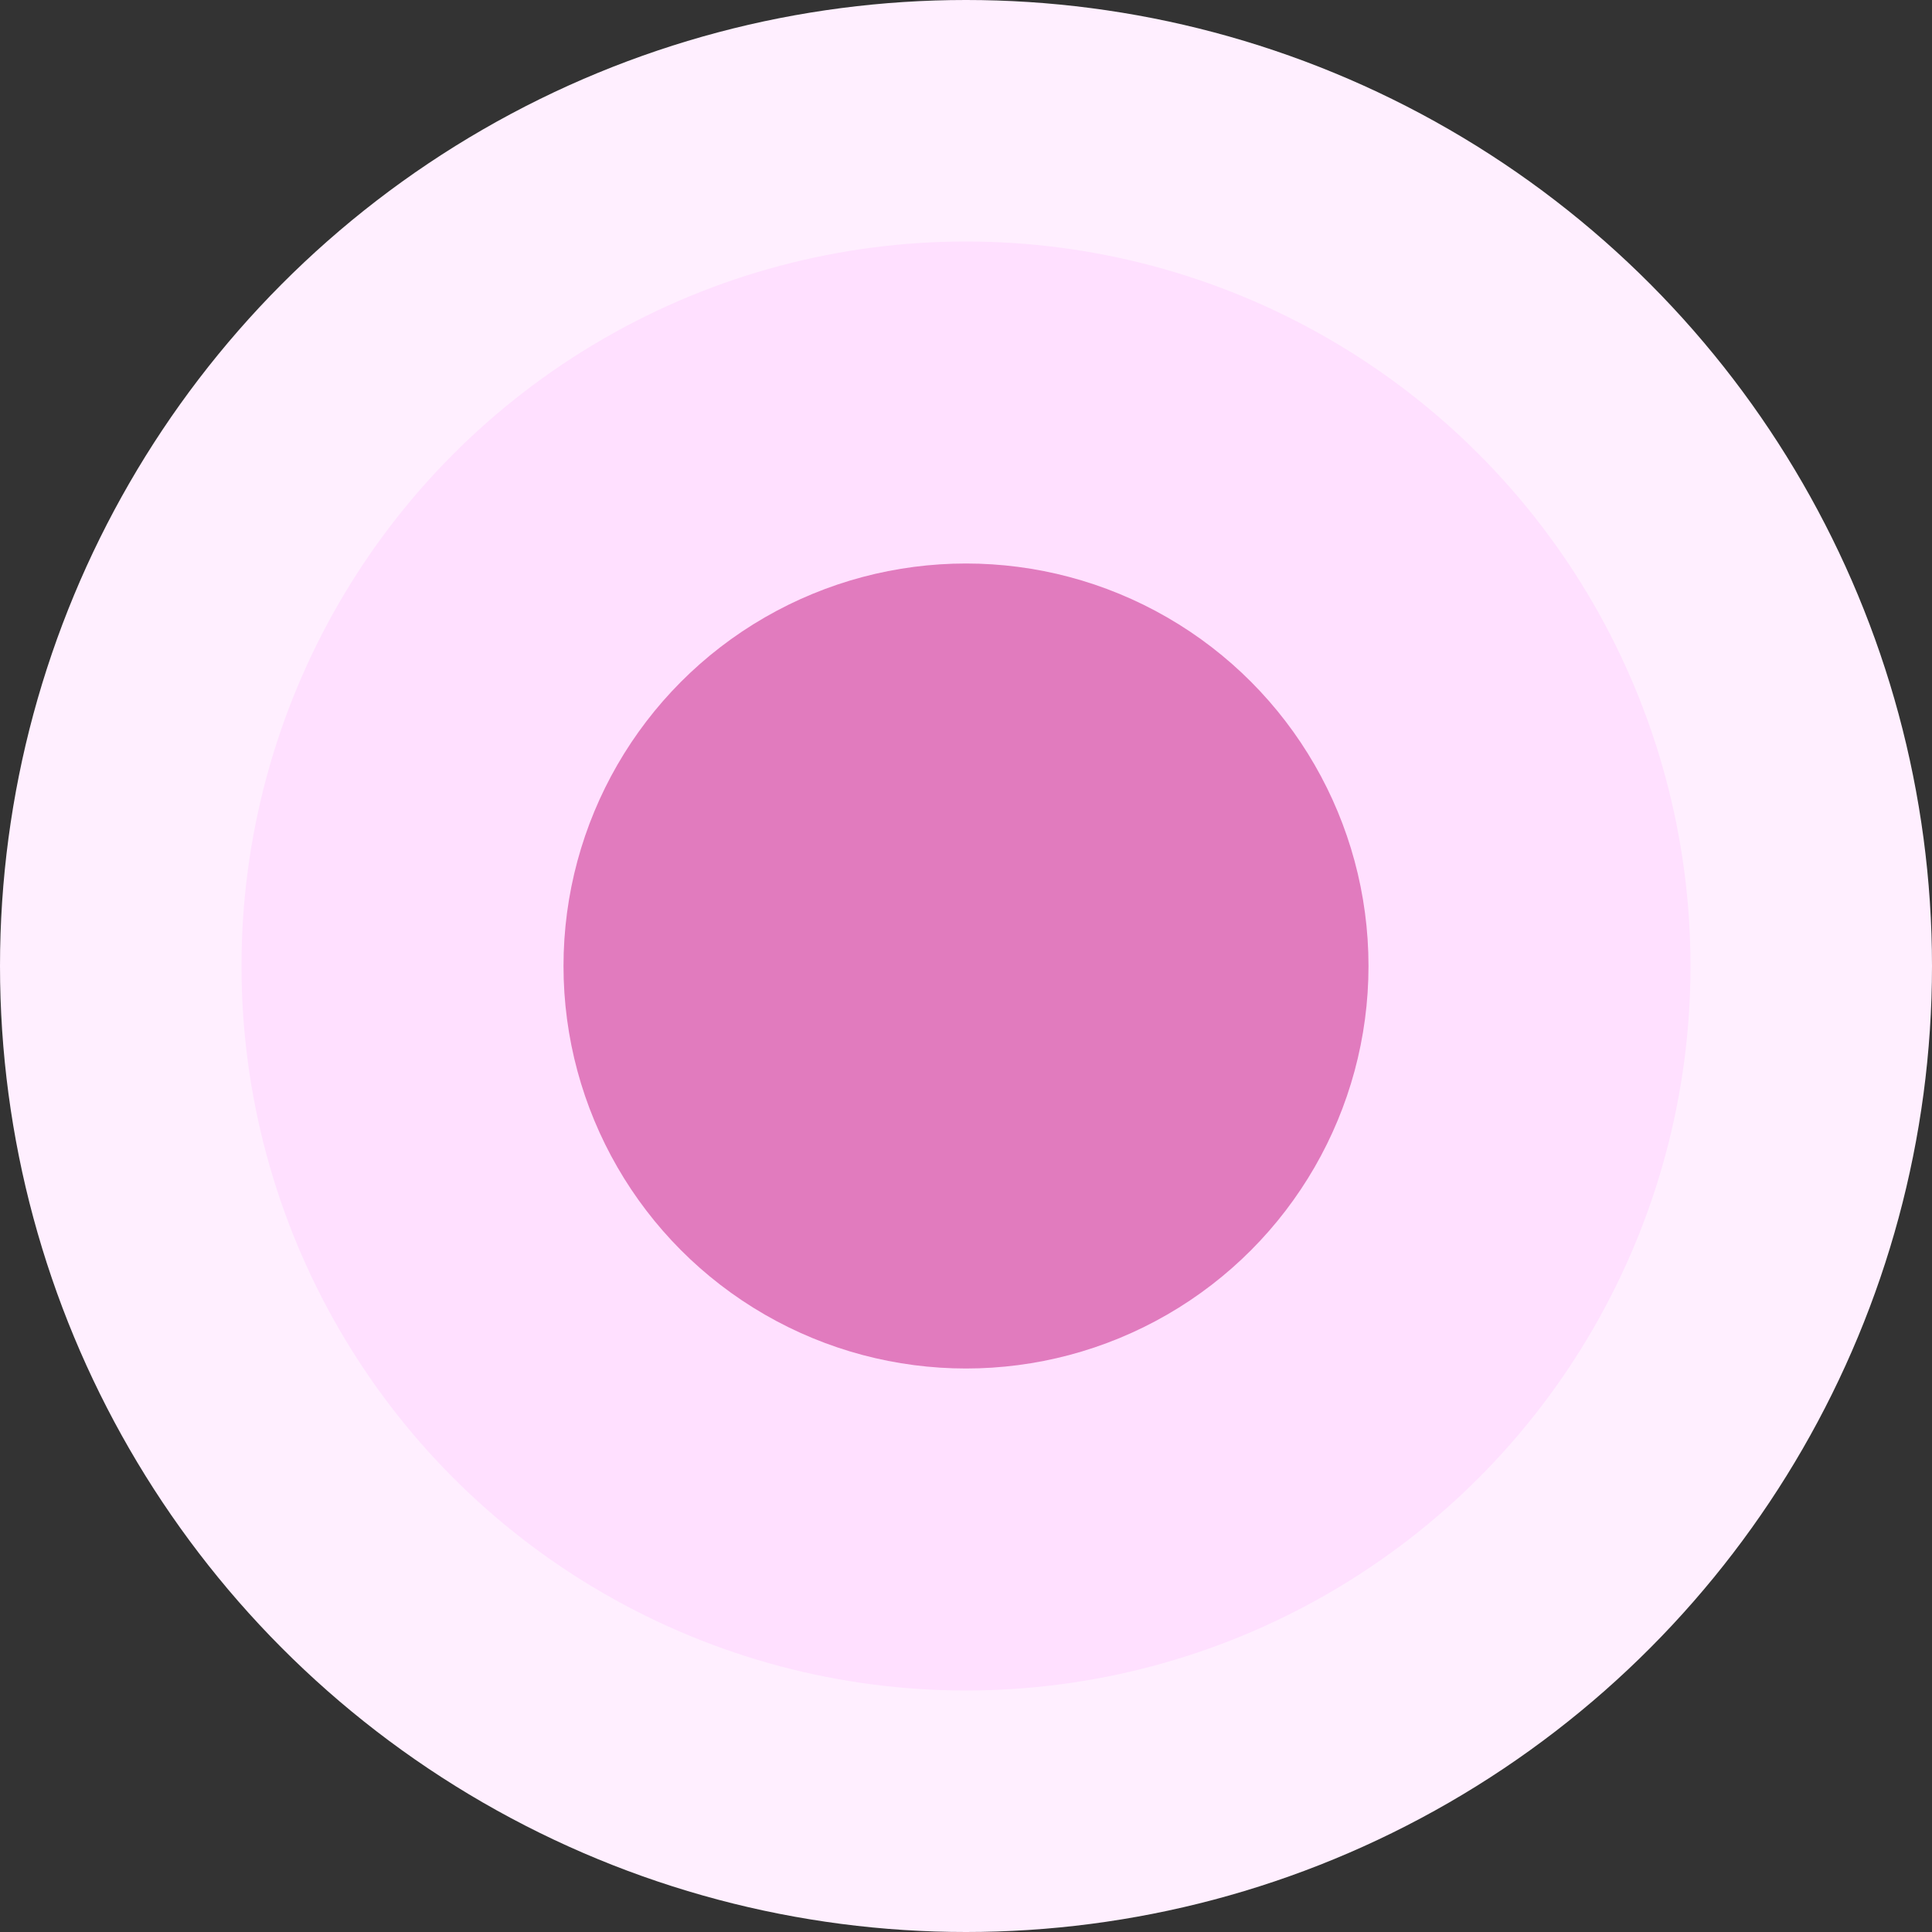 <svg width="24" height="24" viewBox="0 0 24 24" fill="none" xmlns="http://www.w3.org/2000/svg">
<rect x="0" y="0" width="24" height="24" fill="#333333" stroke="none"/>
<g id="Group 12">
<circle id="Ellipse 4" cx="12" cy="12" r="12" fill="#FFEFFF"/>
<circle id="Ellipse 5" cx="12" cy="12" r="9" fill="#FFE0FF"/>
<circle id="Ellipse 1" cx="12" cy="12" r="5" fill="#E17BBE"/>
</g>
</svg>
